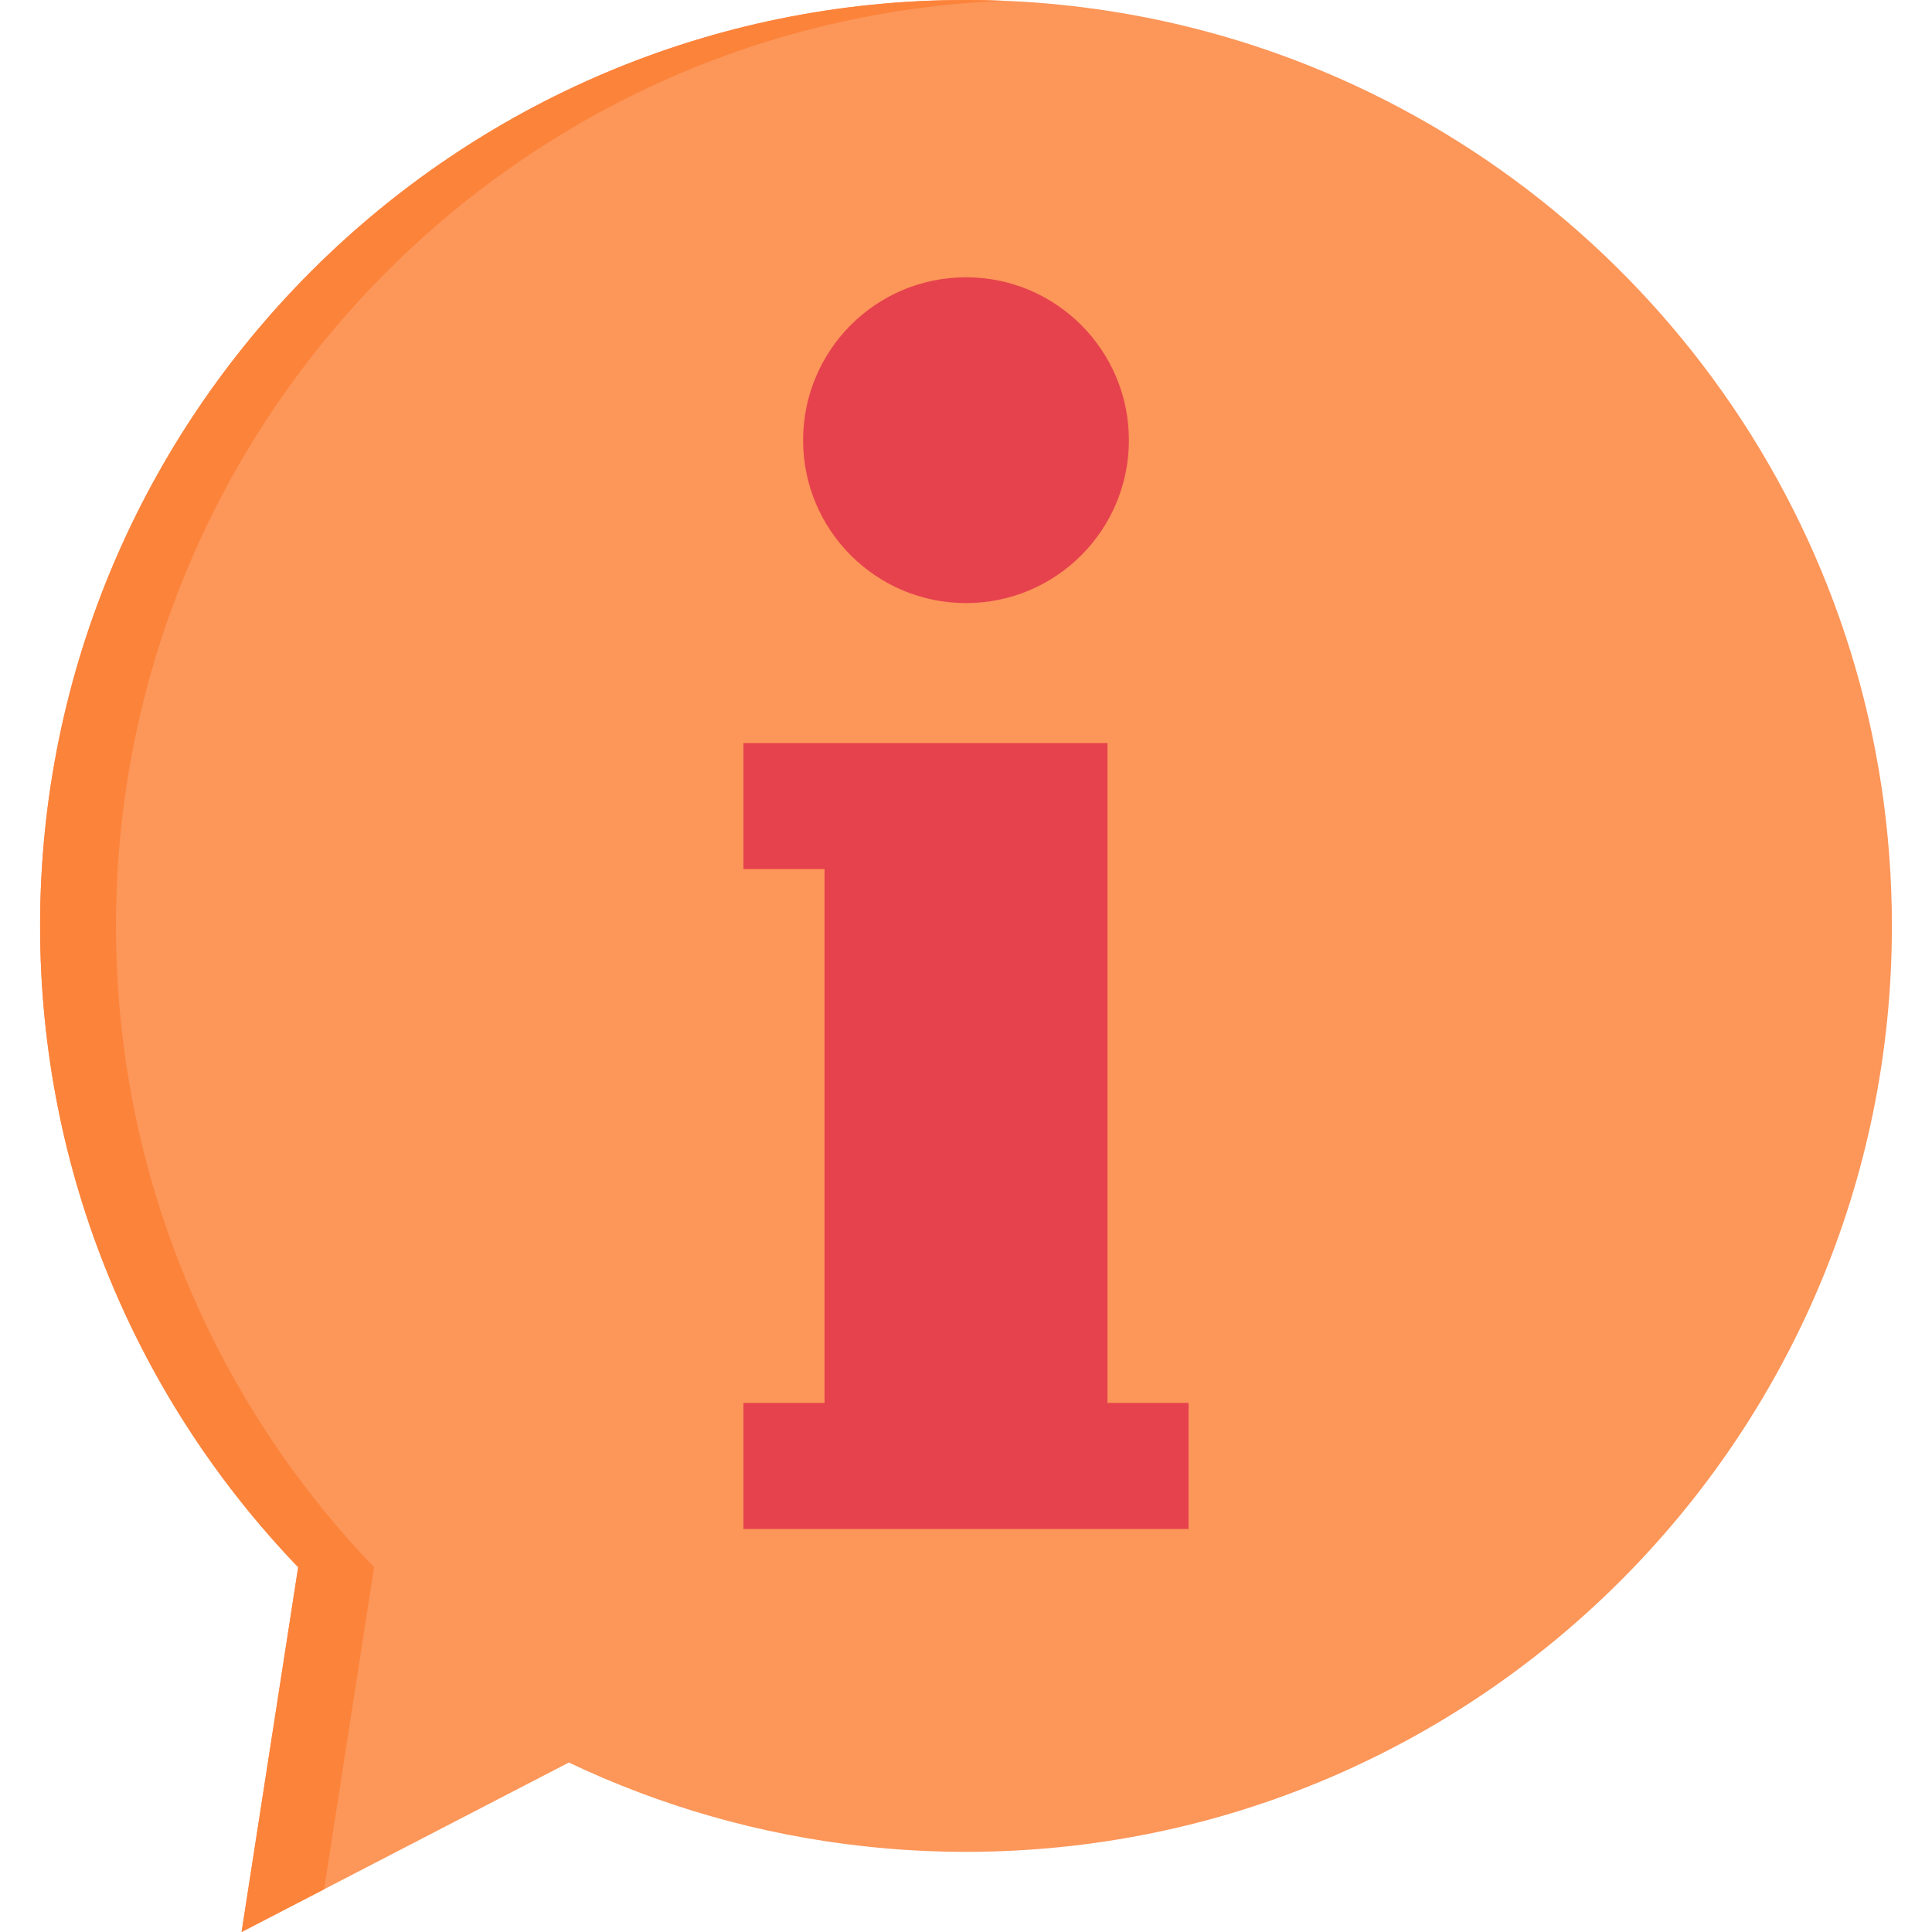 <!DOCTYPE svg PUBLIC "-//W3C//DTD SVG 1.1//EN" "http://www.w3.org/Graphics/SVG/1.1/DTD/svg11.dtd">
<!-- Uploaded to: SVG Repo, www.svgrepo.com, Transformed by: SVG Repo Mixer Tools -->
<svg height="101px" width="101px" version="1.1" id="Layer_1" xmlns="http://www.w3.org/2000/svg" xmlns:xlink="http://www.w3.org/1999/xlink" viewBox="0 0 512 512" xml:space="preserve" fill="#000000">
<g id="SVGRepo_bgCarrier" stroke-width="0"/>
<g id="SVGRepo_tracerCarrier" stroke-linecap="round" stroke-linejoin="round"/>
<g id="SVGRepo_iconCarrier"> <path style="fill:#fc9659;" d="M501.372,245.372c0,135.525-109.86,245.385-245.372,245.385c-9.114,0-18.107-0.496-26.952-1.474 c-27.756-3.029-54.106-10.695-78.297-22.194L64.023,512l14.997-96.672c-42.352-44.094-68.393-103.976-68.393-169.956 C10.628,109.86,120.475,0,256,0c33.667,0,65.739,6.782,94.929,19.045C439.305,56.156,501.372,143.513,501.372,245.372z"/> <path style="fill:#fc833a;" d="M85.883,500.68l13.242-85.352c-42.352-44.094-68.393-103.976-68.393-169.956 c0-132.145,104.461-239.878,235.324-245.151C262.719,0.087,259.371,0,256,0C120.475,0,10.628,109.86,10.628,245.372 c0,65.98,26.041,125.862,68.393,169.956L64.023,512L85.883,500.68z"/> <g> <circle style="fill:#e6424d;" cx="256" cy="116.655" r="43.169"/> <polygon style="fill:#e6424d;" points="314.984,371.784 314.984,405.196 197.016,405.196 197.016,371.784 218.513,371.784 218.513,230.321 197.016,230.321 197.016,196.922 293.487,196.922 293.487,371.784 "/> </g> </g>
</svg>